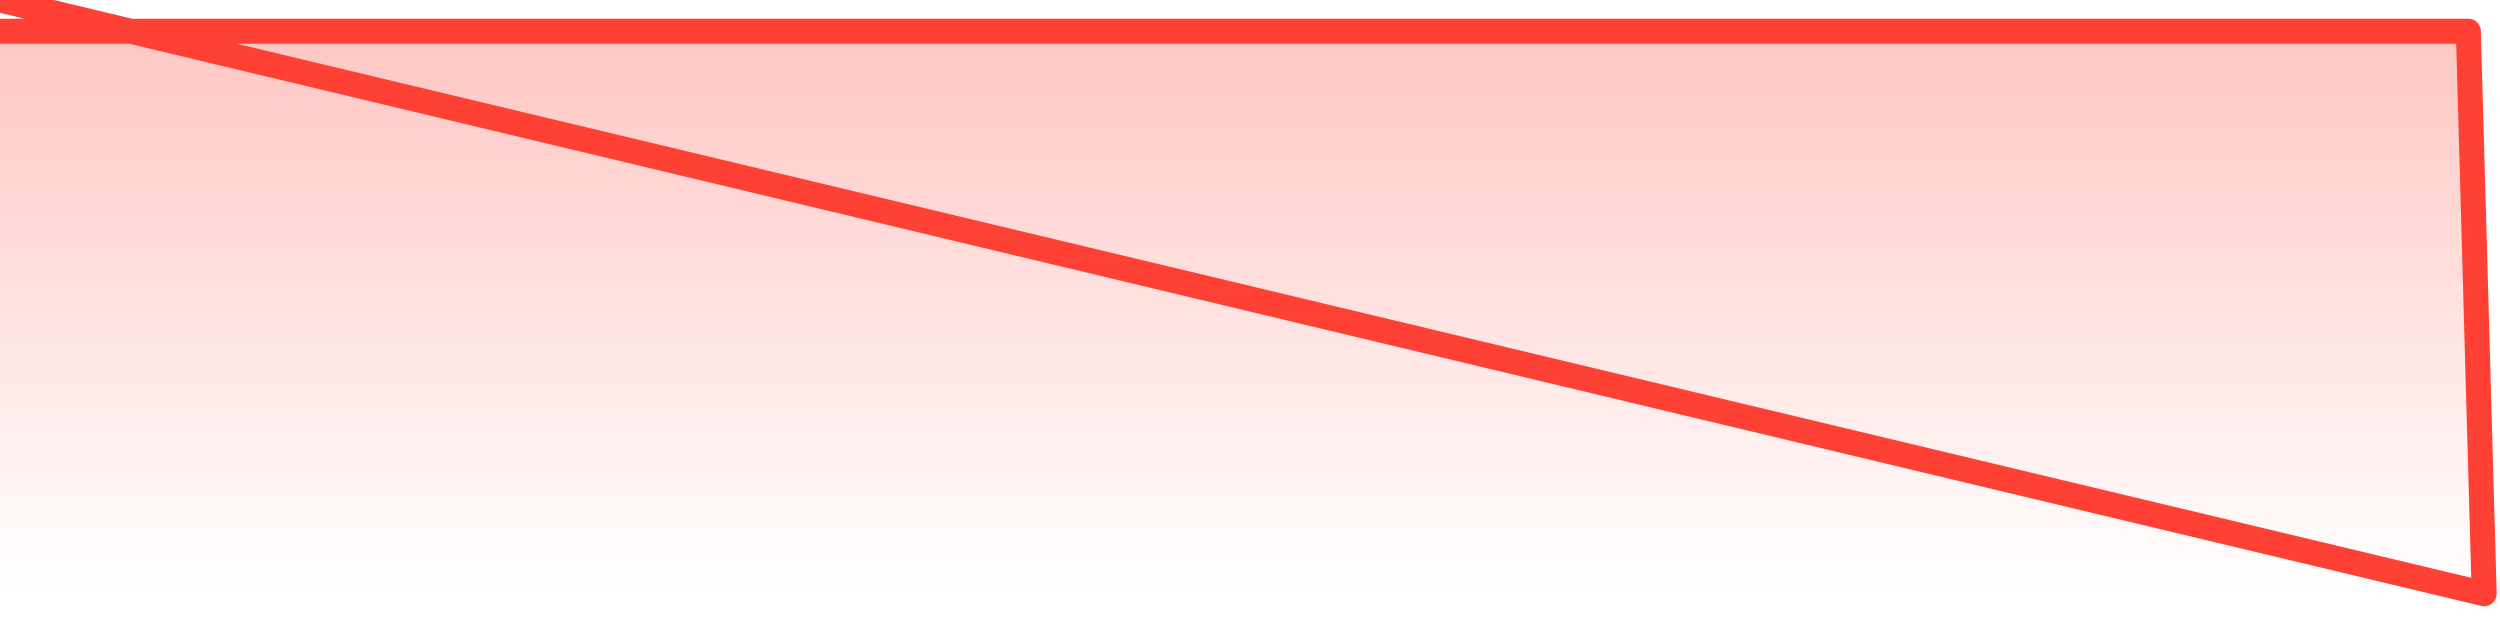 <svg xmlns="http://www.w3.org/2000/svg" width="200" height="50" viewBox="0 0 200 50" shape-rendering="auto"><polyline points="0,2.5 1.266,2.5 2.532,2.5 3.797,2.5 5.063,2.5 6.329,2.5 7.595,2.5 8.861,2.5 10.127,2.5 11.392,2.5 12.658,2.5 13.924,2.5 15.19,2.5 16.456,2.5 17.722,2.5 18.987,2.5 20.253,2.5 21.519,2.5 22.785,2.5 24.051,2.5 25.316,2.5 26.582,2.5 27.848,2.5 29.114,2.5 30.38,2.5 31.646,2.5 32.911,2.5 34.177,2.5 35.443,2.5 36.709,2.5 37.975,2.5 39.241,2.5 40.506,2.5 41.772,2.5 43.038,2.5 44.304,2.5 45.57,2.5 46.835,2.5 48.101,2.5 49.367,2.5 50.633,2.5 51.899,2.5 53.165,2.5 54.43,2.5 55.696,2.5 56.962,2.5 58.228,2.5 59.494,2.5 60.759,2.5 62.025,2.5 63.291,2.5 64.557,2.5 65.823,2.5 67.089,2.5 68.354,2.5 69.62,2.5 70.886,2.5 72.152,2.5 73.418,2.5 74.684,2.5 75.949,2.5 77.215,2.5 78.481,2.5 79.747,2.5 81.013,2.5 82.278,2.5 83.544,2.5 84.81,2.5 86.076,2.5 87.342,2.5 88.608,2.5 89.873,2.5 91.139,2.5 92.405,2.5 93.671,2.5 94.937,2.5 96.203,2.5 97.468,2.5 98.734,2.5 100,2.5 101.266,2.5 102.532,2.5 103.797,2.5 105.063,2.5 106.329,2.5 107.595,2.5 108.861,2.5 110.127,2.5 111.392,2.5 112.658,2.5 113.924,2.5 115.19,2.5 116.456,2.5 117.722,2.5 118.987,2.5 120.253,2.5 121.519,2.5 122.785,2.5 124.051,2.5 125.316,2.5 126.582,2.5 127.848,2.5 129.114,2.5 130.38,2.5 131.646,2.5 132.911,2.5 134.177,2.5 135.443,2.5 136.709,2.5 137.975,2.5 139.241,2.5 140.506,2.5 141.772,2.5 143.038,2.5 144.304,2.5 145.57,2.5 146.835,2.5 148.101,2.5 149.367,2.5 150.633,2.5 151.899,2.5 153.165,2.5 154.43,2.5 155.696,2.5 156.962,2.5 158.228,2.5 159.494,2.5 160.759,2.5 162.025,2.5 163.291,2.5 164.557,2.5 165.823,2.5 167.089,2.5 168.354,2.5 169.62,2.5 170.886,2.5 172.152,2.5 173.418,2.5 174.684,2.5 175.949,2.5 177.215,2.5 178.481,2.5 179.747,2.5 181.013,2.5 182.278,2.5 183.544,2.5 184.81,2.5 186.076,2.5 187.342,2.5 188.608,2.5 189.873,2.5 191.139,2.5 192.405,2.5 193.671,2.5 194.937,2.5 196.203,2.5 197.468,2.5 198.734,47.5 200,NaN " stroke="#fe4134" stroke-width="2" stroke-opacity="1" fill="none" fill-opacity="0" stroke-linejoin="round" vector-effect="non-scaling-stroke"/><defs><linearGradient id="areaGradient" x1="0%" y1="0%" x2="0%" y2="100%"><stop offset="0%" stop-color="#fe4134" stop-opacity="0.3"/><stop offset="100%" stop-color="#fe4134" stop-opacity="0"/></linearGradient></defs><path d="&#10;      M 0,47.5 &#10;      L 0,2.5 &#10;      L 0,2.5 L 1.266,2.5 L 2.532,2.5 L 3.797,2.5 L 5.063,2.5 L 6.329,2.5 L 7.595,2.5 L 8.861,2.5 L 10.127,2.5 L 11.392,2.5 L 12.658,2.5 L 13.924,2.5 L 15.19,2.5 L 16.456,2.5 L 17.722,2.5 L 18.987,2.5 L 20.253,2.5 L 21.519,2.5 L 22.785,2.5 L 24.051,2.5 L 25.316,2.5 L 26.582,2.5 L 27.848,2.5 L 29.114,2.5 L 30.38,2.5 L 31.646,2.5 L 32.911,2.5 L 34.177,2.5 L 35.443,2.5 L 36.709,2.5 L 37.975,2.5 L 39.241,2.5 L 40.506,2.5 L 41.772,2.5 L 43.038,2.5 L 44.304,2.5 L 45.57,2.5 L 46.835,2.5 L 48.101,2.5 L 49.367,2.5 L 50.633,2.5 L 51.899,2.5 L 53.165,2.5 L 54.43,2.5 L 55.696,2.5 L 56.962,2.5 L 58.228,2.5 L 59.494,2.5 L 60.759,2.5 L 62.025,2.5 L 63.291,2.5 L 64.557,2.5 L 65.823,2.5 L 67.089,2.5 L 68.354,2.5 L 69.62,2.5 L 70.886,2.5 L 72.152,2.5 L 73.418,2.5 L 74.684,2.5 L 75.949,2.5 L 77.215,2.5 L 78.481,2.5 L 79.747,2.5 L 81.013,2.5 L 82.278,2.5 L 83.544,2.5 L 84.81,2.5 L 86.076,2.5 L 87.342,2.5 L 88.608,2.5 L 89.873,2.5 L 91.139,2.5 L 92.405,2.5 L 93.671,2.5 L 94.937,2.5 L 96.203,2.5 L 97.468,2.5 L 98.734,2.5 L 100,2.5 L 101.266,2.5 L 102.532,2.5 L 103.797,2.5 L 105.063,2.5 L 106.329,2.5 L 107.595,2.5 L 108.861,2.5 L 110.127,2.5 L 111.392,2.5 L 112.658,2.5 L 113.924,2.5 L 115.19,2.5 L 116.456,2.5 L 117.722,2.5 L 118.987,2.5 L 120.253,2.5 L 121.519,2.5 L 122.785,2.5 L 124.051,2.5 L 125.316,2.5 L 126.582,2.5 L 127.848,2.5 L 129.114,2.5 L 130.38,2.5 L 131.646,2.5 L 132.911,2.5 L 134.177,2.5 L 135.443,2.5 L 136.709,2.5 L 137.975,2.5 L 139.241,2.5 L 140.506,2.5 L 141.772,2.5 L 143.038,2.5 L 144.304,2.5 L 145.57,2.5 L 146.835,2.5 L 148.101,2.5 L 149.367,2.5 L 150.633,2.5 L 151.899,2.5 L 153.165,2.5 L 154.43,2.5 L 155.696,2.5 L 156.962,2.5 L 158.228,2.5 L 159.494,2.5 L 160.759,2.5 L 162.025,2.5 L 163.291,2.5 L 164.557,2.5 L 165.823,2.5 L 167.089,2.5 L 168.354,2.5 L 169.62,2.5 L 170.886,2.5 L 172.152,2.5 L 173.418,2.5 L 174.684,2.5 L 175.949,2.5 L 177.215,2.5 L 178.481,2.5 L 179.747,2.5 L 181.013,2.5 L 182.278,2.5 L 183.544,2.5 L 184.81,2.5 L 186.076,2.5 L 187.342,2.5 L 188.608,2.5 L 189.873,2.5 L 191.139,2.5 L 192.405,2.5 L 193.671,2.5 L 194.937,2.5 L 196.203,2.5 L 197.468,2.5 L 198.734,47.5 L 200,47.5 L 0,47.5 &#10;      L 0,47.5 &#10;      Z&#10;    " fill="url(#areaGradient)"/></svg>